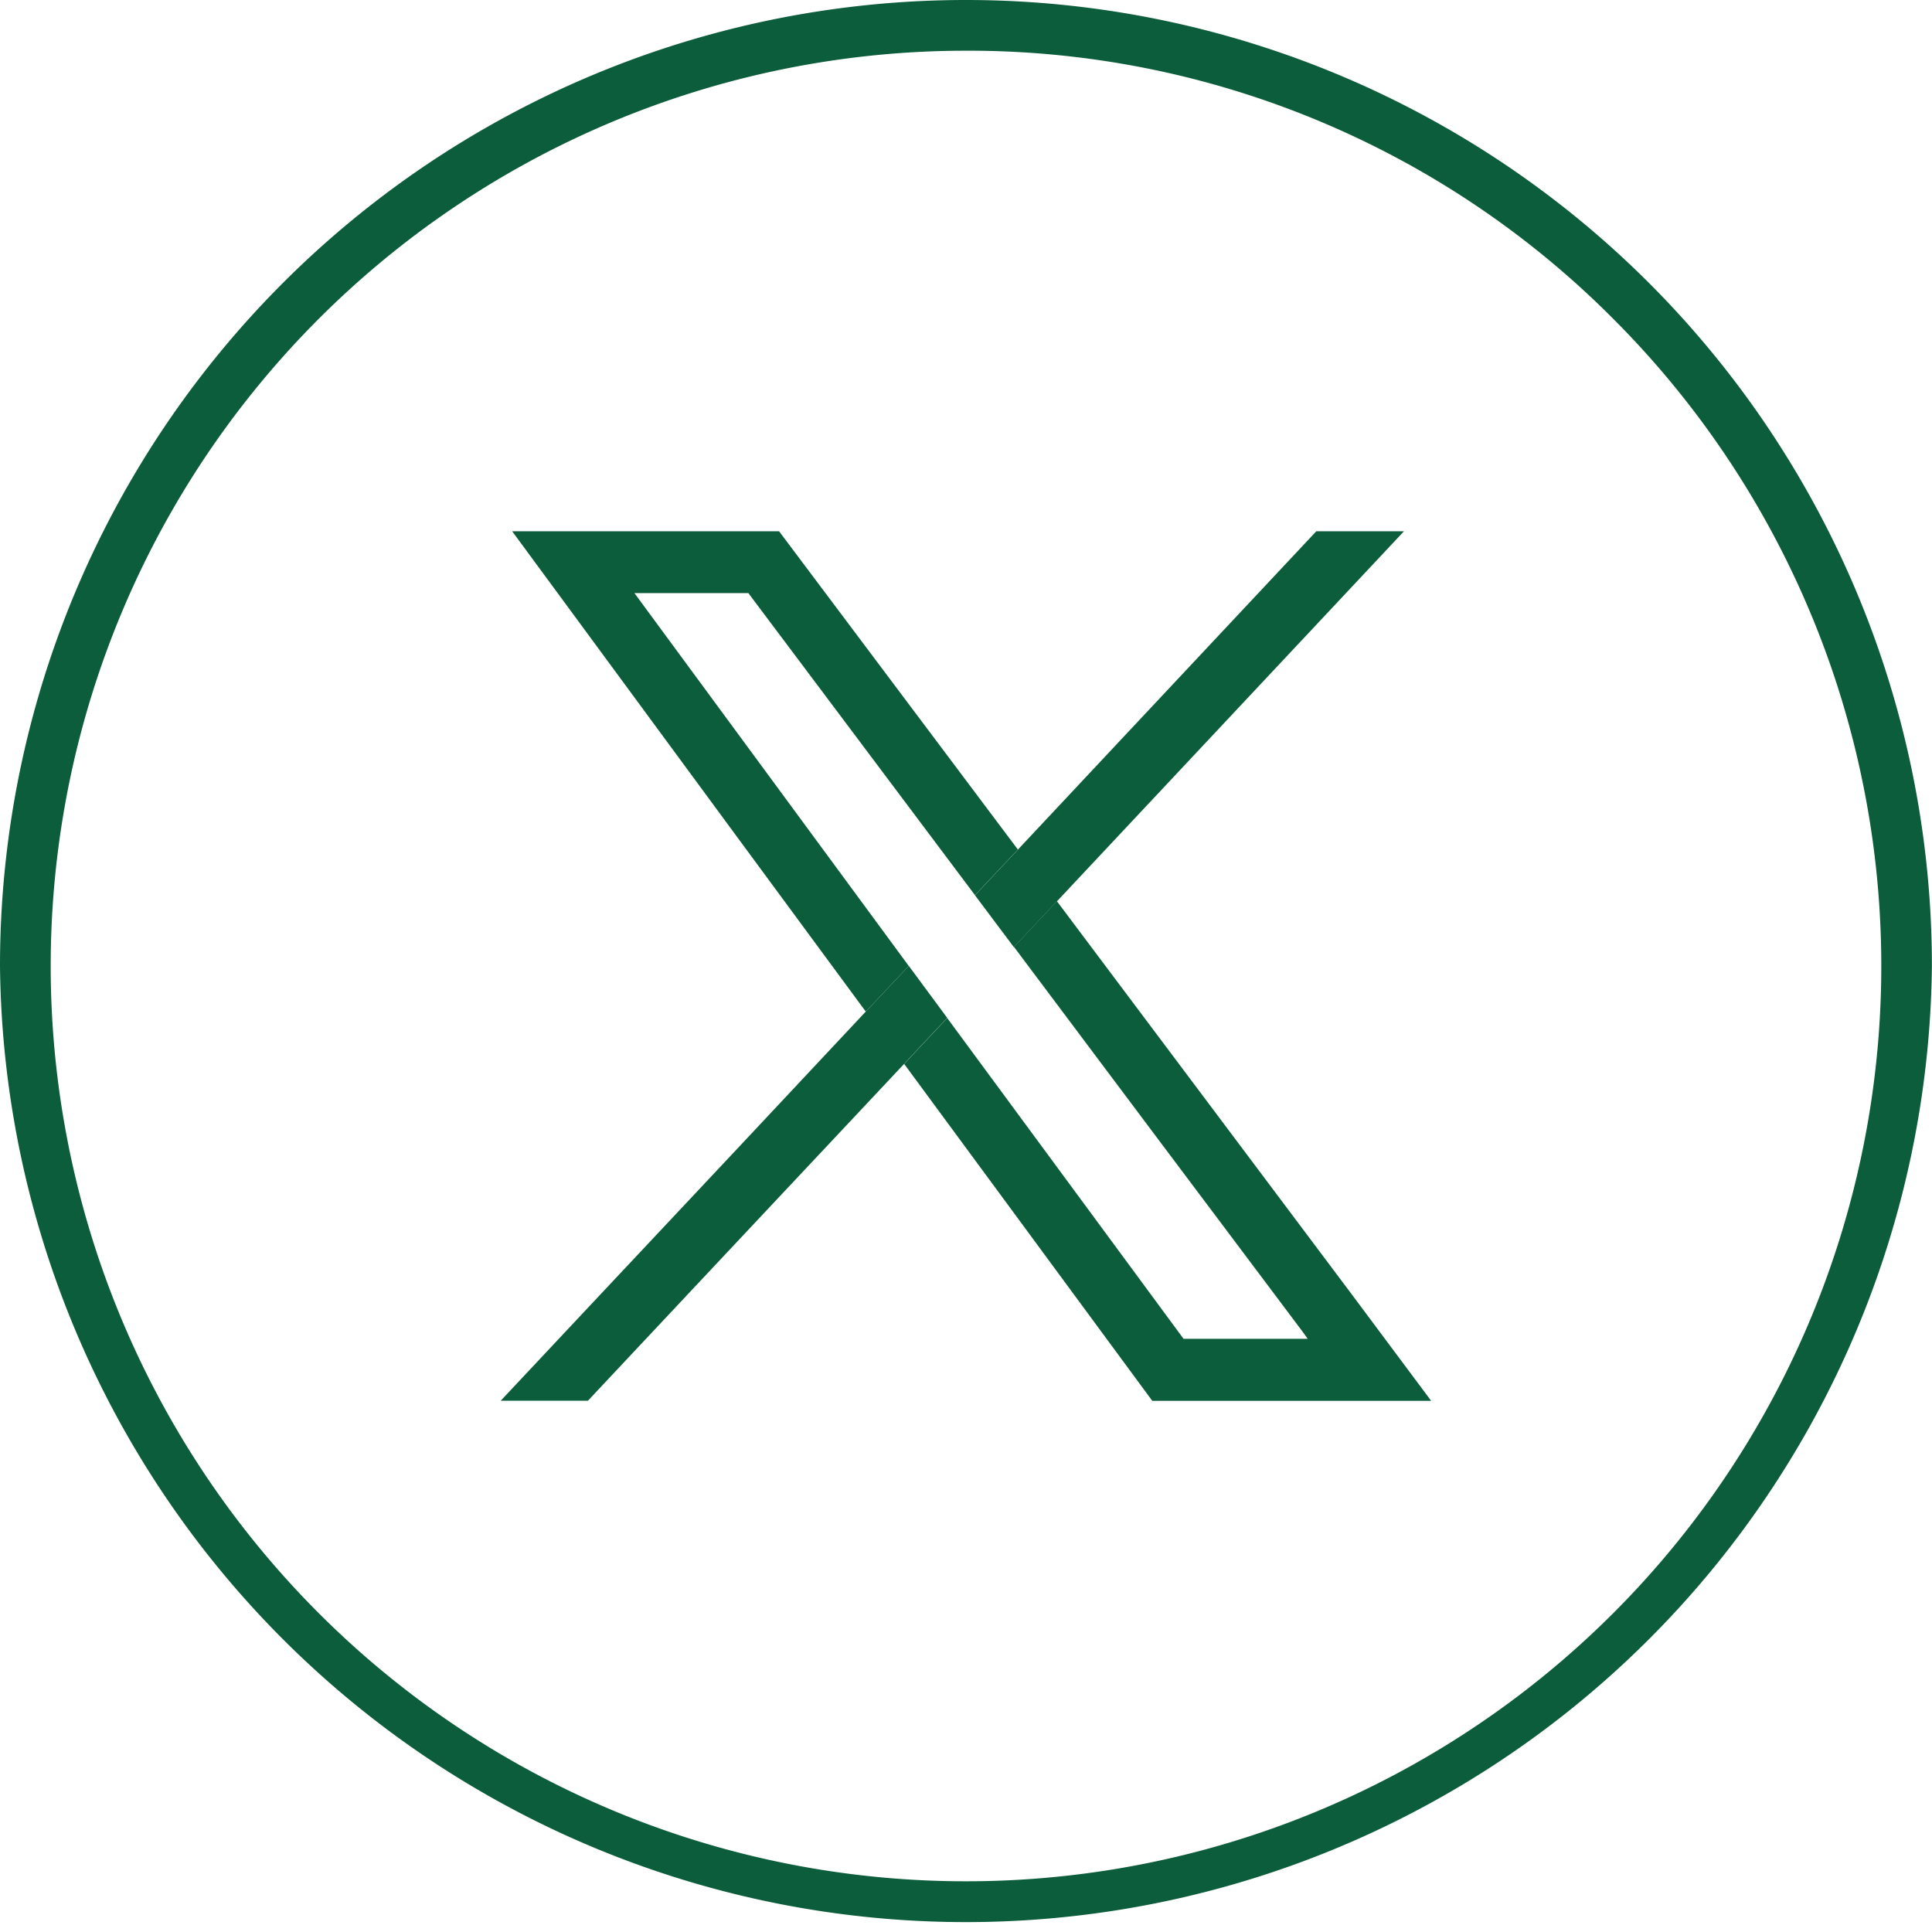 <svg xmlns="http://www.w3.org/2000/svg" width="38.102" height="38.102" viewBox="0 0 38.102 38.102"><defs><clipPath id="clip-path"><path id="Rectangle_10115" data-name="Rectangle 10115" fill="#0c5d3b" d="M0 0h18.354v17.146H0z"/></clipPath></defs><g id="Group_41578" data-name="Group 41578" transform="translate(-1121 -5854)"><path id="Rectangle_11148" data-name="Rectangle 11148" d="M19.051 1A18.051 18.051 0 006.287 31.815 18.051 18.051 0 0031.815 6.287 17.933 17.933 0 0019.051 1m0-1A19.051 19.051 0 0138.1 19.051a19.051 19.051 0 01-38.1 0A19.051 19.051 0 0119.051 0z" transform="translate(1121 5854)" fill="#0c5d3b"/><g id="Group_41486" data-name="Group 41486" transform="translate(1130.875 5864.478)"><g id="Group_40217" data-name="Group 40217" clip-path="url(#clip-path)" fill="#0c5d3b"><path id="Path_53559" data-name="Path 53559" d="M24.2 15.057l-5.821-7.762-.848.9q2.846 3.8 5.694 7.591l.1.139h-2.449L16.216 9.6c-.284.3-.567.6-.849.905q1.679 2.277 3.354 4.555l1.539 2.089h5.5l-1.56-2.092M10.047 1.219h2.247l1.894 2.524 2.575 3.433.846-.9Q15.256 3.138 12.9 0H7.636l4.449 6.046q1.264 1.713 2.524 3.426.423-.452.848-.9z" transform="translate(-7.41)"/><path id="Path_53560" data-name="Path 53560" d="M8.806 290.117c-.284.3-.567.6-.849.905l-4.277 4.555q-.979 1.045-1.96 2.089H0l1.96-2.089 2.723-2.9 2.517-2.686q.423-.452.848-.9z" transform="translate(0 -280.52)"/><path id="Path_53561" data-name="Path 53561" d="M324.038 0l-6.846 7.3-.848.9-.766-1.022.846-.9L322.309 0z" transform="translate(-306.225)"/></g></g></g></svg>